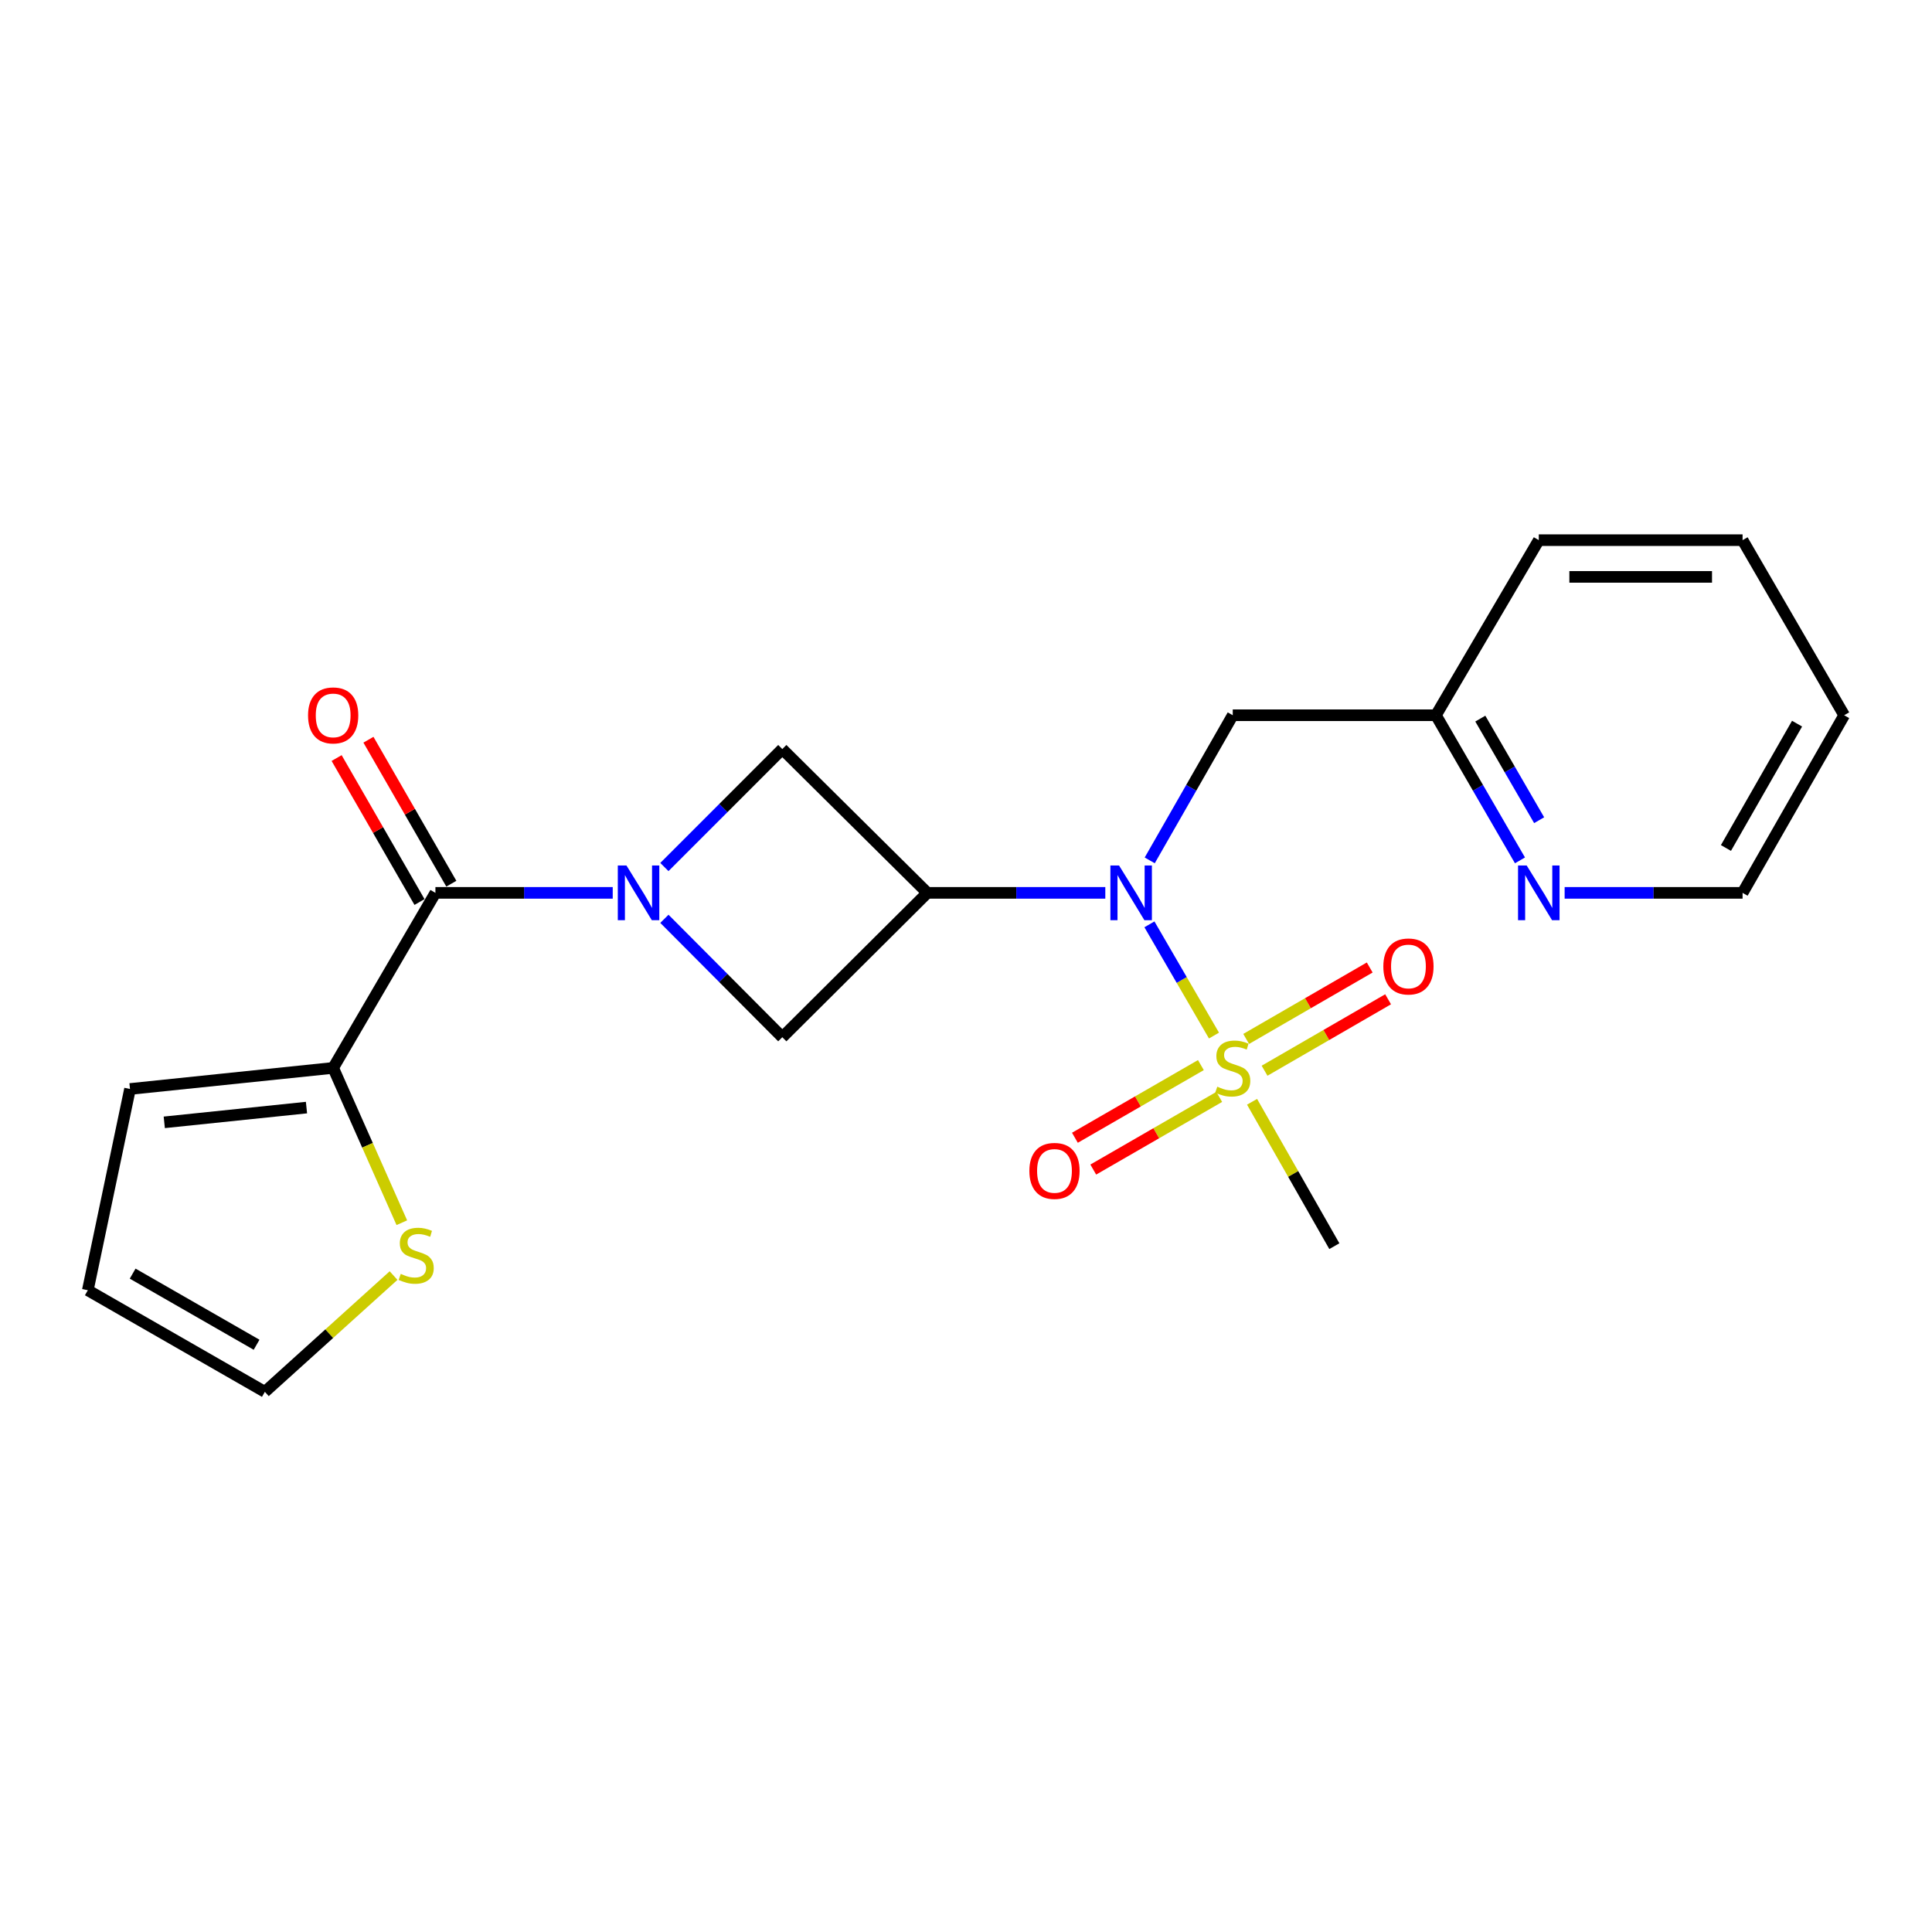 <?xml version='1.0' encoding='iso-8859-1'?>
<svg version='1.1' baseProfile='full'
              xmlns='http://www.w3.org/2000/svg'
                      xmlns:rdkit='http://www.rdkit.org/xml'
                      xmlns:xlink='http://www.w3.org/1999/xlink'
                  xml:space='preserve'
width='1000px' height='1000px' viewBox='0 0 1000 1000'>
<!-- END OF HEADER -->
<rect style='opacity:1.0;fill:#FFFFFF;stroke:none' width='1000' height='1000' x='0' y='0'> </rect>
<path class='bond-2' d='M 628.353,536.007 L 611.646,507.223' style='fill:none;fill-rule:evenodd;stroke:#CCCC00;stroke-width:6px;stroke-linecap:butt;stroke-linejoin:miter;stroke-opacity:1' />
<path class='bond-2' d='M 611.646,507.223 L 594.939,478.438' style='fill:none;fill-rule:evenodd;stroke:#0000FF;stroke-width:6px;stroke-linecap:butt;stroke-linejoin:miter;stroke-opacity:1' />
<path class='bond-9' d='M 654.533,554.204 L 686.506,535.715' style='fill:none;fill-rule:evenodd;stroke:#CCCC00;stroke-width:6px;stroke-linecap:butt;stroke-linejoin:miter;stroke-opacity:1' />
<path class='bond-9' d='M 686.506,535.715 L 718.479,517.226' style='fill:none;fill-rule:evenodd;stroke:#FF0000;stroke-width:6px;stroke-linecap:butt;stroke-linejoin:miter;stroke-opacity:1' />
<path class='bond-9' d='M 645.018,537.749 L 676.991,519.261' style='fill:none;fill-rule:evenodd;stroke:#CCCC00;stroke-width:6px;stroke-linecap:butt;stroke-linejoin:miter;stroke-opacity:1' />
<path class='bond-9' d='M 676.991,519.261 L 708.964,500.772' style='fill:none;fill-rule:evenodd;stroke:#FF0000;stroke-width:6px;stroke-linecap:butt;stroke-linejoin:miter;stroke-opacity:1' />
<path class='bond-10' d='M 621.577,551.289 L 588.975,570.097' style='fill:none;fill-rule:evenodd;stroke:#CCCC00;stroke-width:6px;stroke-linecap:butt;stroke-linejoin:miter;stroke-opacity:1' />
<path class='bond-10' d='M 588.975,570.097 L 556.373,588.905' style='fill:none;fill-rule:evenodd;stroke:#FF0000;stroke-width:6px;stroke-linecap:butt;stroke-linejoin:miter;stroke-opacity:1' />
<path class='bond-10' d='M 631.075,567.753 L 598.473,586.561' style='fill:none;fill-rule:evenodd;stroke:#CCCC00;stroke-width:6px;stroke-linecap:butt;stroke-linejoin:miter;stroke-opacity:1' />
<path class='bond-10' d='M 598.473,586.561 L 565.871,605.369' style='fill:none;fill-rule:evenodd;stroke:#FF0000;stroke-width:6px;stroke-linecap:butt;stroke-linejoin:miter;stroke-opacity:1' />
<path class='bond-17' d='M 648.063,570.281 L 669.36,607.649' style='fill:none;fill-rule:evenodd;stroke:#CCCC00;stroke-width:6px;stroke-linecap:butt;stroke-linejoin:miter;stroke-opacity:1' />
<path class='bond-17' d='M 669.36,607.649 L 690.657,645.017' style='fill:none;fill-rule:evenodd;stroke:#000000;stroke-width:6px;stroke-linecap:butt;stroke-linejoin:miter;stroke-opacity:1' />
<path class='bond-0' d='M 343.892,475.576 L 374.406,506.22' style='fill:none;fill-rule:evenodd;stroke:#0000FF;stroke-width:6px;stroke-linecap:butt;stroke-linejoin:miter;stroke-opacity:1' />
<path class='bond-0' d='M 374.406,506.22 L 404.92,536.864' style='fill:none;fill-rule:evenodd;stroke:#000000;stroke-width:6px;stroke-linecap:butt;stroke-linejoin:miter;stroke-opacity:1' />
<path class='bond-3' d='M 317.147,462.143 L 271.26,462.143' style='fill:none;fill-rule:evenodd;stroke:#0000FF;stroke-width:6px;stroke-linecap:butt;stroke-linejoin:miter;stroke-opacity:1' />
<path class='bond-3' d='M 271.26,462.143 L 225.372,462.143' style='fill:none;fill-rule:evenodd;stroke:#000000;stroke-width:6px;stroke-linecap:butt;stroke-linejoin:miter;stroke-opacity:1' />
<path class='bond-22' d='M 343.887,448.768 L 374.403,418.243' style='fill:none;fill-rule:evenodd;stroke:#0000FF;stroke-width:6px;stroke-linecap:butt;stroke-linejoin:miter;stroke-opacity:1' />
<path class='bond-22' d='M 374.403,418.243 L 404.92,387.718' style='fill:none;fill-rule:evenodd;stroke:#000000;stroke-width:6px;stroke-linecap:butt;stroke-linejoin:miter;stroke-opacity:1' />
<path class='bond-1' d='M 480,462.143 L 526.052,462.143' style='fill:none;fill-rule:evenodd;stroke:#000000;stroke-width:6px;stroke-linecap:butt;stroke-linejoin:miter;stroke-opacity:1' />
<path class='bond-1' d='M 526.052,462.143 L 572.104,462.143' style='fill:none;fill-rule:evenodd;stroke:#0000FF;stroke-width:6px;stroke-linecap:butt;stroke-linejoin:miter;stroke-opacity:1' />
<path class='bond-4' d='M 480,462.143 L 404.92,387.718' style='fill:none;fill-rule:evenodd;stroke:#000000;stroke-width:6px;stroke-linecap:butt;stroke-linejoin:miter;stroke-opacity:1' />
<path class='bond-5' d='M 480,462.143 L 404.92,536.864' style='fill:none;fill-rule:evenodd;stroke:#000000;stroke-width:6px;stroke-linecap:butt;stroke-linejoin:miter;stroke-opacity:1' />
<path class='bond-7' d='M 595.096,445.335 L 616.582,407.773' style='fill:none;fill-rule:evenodd;stroke:#0000FF;stroke-width:6px;stroke-linecap:butt;stroke-linejoin:miter;stroke-opacity:1' />
<path class='bond-7' d='M 616.582,407.773 L 638.069,370.21' style='fill:none;fill-rule:evenodd;stroke:#000000;stroke-width:6px;stroke-linecap:butt;stroke-linejoin:miter;stroke-opacity:1' />
<path class='bond-6' d='M 225.372,462.143 L 172.446,552.746' style='fill:none;fill-rule:evenodd;stroke:#000000;stroke-width:6px;stroke-linecap:butt;stroke-linejoin:miter;stroke-opacity:1' />
<path class='bond-11' d='M 233.608,457.402 L 212.158,420.141' style='fill:none;fill-rule:evenodd;stroke:#000000;stroke-width:6px;stroke-linecap:butt;stroke-linejoin:miter;stroke-opacity:1' />
<path class='bond-11' d='M 212.158,420.141 L 190.707,382.88' style='fill:none;fill-rule:evenodd;stroke:#FF0000;stroke-width:6px;stroke-linecap:butt;stroke-linejoin:miter;stroke-opacity:1' />
<path class='bond-11' d='M 217.136,466.885 L 195.685,429.624' style='fill:none;fill-rule:evenodd;stroke:#000000;stroke-width:6px;stroke-linecap:butt;stroke-linejoin:miter;stroke-opacity:1' />
<path class='bond-11' d='M 195.685,429.624 L 174.234,392.363' style='fill:none;fill-rule:evenodd;stroke:#FF0000;stroke-width:6px;stroke-linecap:butt;stroke-linejoin:miter;stroke-opacity:1' />
<path class='bond-8' d='M 172.446,552.746 L 190.216,592.809' style='fill:none;fill-rule:evenodd;stroke:#000000;stroke-width:6px;stroke-linecap:butt;stroke-linejoin:miter;stroke-opacity:1' />
<path class='bond-8' d='M 190.216,592.809 L 207.986,632.873' style='fill:none;fill-rule:evenodd;stroke:#CCCC00;stroke-width:6px;stroke-linecap:butt;stroke-linejoin:miter;stroke-opacity:1' />
<path class='bond-12' d='M 172.446,552.746 L 67.292,563.654' style='fill:none;fill-rule:evenodd;stroke:#000000;stroke-width:6px;stroke-linecap:butt;stroke-linejoin:miter;stroke-opacity:1' />
<path class='bond-12' d='M 158.634,573.288 L 85.026,580.924' style='fill:none;fill-rule:evenodd;stroke:#000000;stroke-width:6px;stroke-linecap:butt;stroke-linejoin:miter;stroke-opacity:1' />
<path class='bond-16' d='M 638.069,370.21 L 743.234,370.21' style='fill:none;fill-rule:evenodd;stroke:#000000;stroke-width:6px;stroke-linecap:butt;stroke-linejoin:miter;stroke-opacity:1' />
<path class='bond-14' d='M 203.705,660.231 L 170.399,690.322' style='fill:none;fill-rule:evenodd;stroke:#CCCC00;stroke-width:6px;stroke-linecap:butt;stroke-linejoin:miter;stroke-opacity:1' />
<path class='bond-14' d='M 170.399,690.322 L 137.092,720.414' style='fill:none;fill-rule:evenodd;stroke:#000000;stroke-width:6px;stroke-linecap:butt;stroke-linejoin:miter;stroke-opacity:1' />
<path class='bond-15' d='M 67.292,563.654 L 45.455,667.826' style='fill:none;fill-rule:evenodd;stroke:#000000;stroke-width:6px;stroke-linecap:butt;stroke-linejoin:miter;stroke-opacity:1' />
<path class='bond-13' d='M 786.737,445.327 L 764.986,407.769' style='fill:none;fill-rule:evenodd;stroke:#0000FF;stroke-width:6px;stroke-linecap:butt;stroke-linejoin:miter;stroke-opacity:1' />
<path class='bond-13' d='M 764.986,407.769 L 743.234,370.21' style='fill:none;fill-rule:evenodd;stroke:#000000;stroke-width:6px;stroke-linecap:butt;stroke-linejoin:miter;stroke-opacity:1' />
<path class='bond-13' d='M 796.66,424.534 L 781.434,398.243' style='fill:none;fill-rule:evenodd;stroke:#0000FF;stroke-width:6px;stroke-linecap:butt;stroke-linejoin:miter;stroke-opacity:1' />
<path class='bond-13' d='M 781.434,398.243 L 766.208,371.952' style='fill:none;fill-rule:evenodd;stroke:#000000;stroke-width:6px;stroke-linecap:butt;stroke-linejoin:miter;stroke-opacity:1' />
<path class='bond-18' d='M 809.853,462.143 L 855.906,462.143' style='fill:none;fill-rule:evenodd;stroke:#0000FF;stroke-width:6px;stroke-linecap:butt;stroke-linejoin:miter;stroke-opacity:1' />
<path class='bond-18' d='M 855.906,462.143 L 901.958,462.143' style='fill:none;fill-rule:evenodd;stroke:#000000;stroke-width:6px;stroke-linecap:butt;stroke-linejoin:miter;stroke-opacity:1' />
<path class='bond-24' d='M 137.092,720.414 L 45.455,667.826' style='fill:none;fill-rule:evenodd;stroke:#000000;stroke-width:6px;stroke-linecap:butt;stroke-linejoin:miter;stroke-opacity:1' />
<path class='bond-24' d='M 132.807,696.04 L 68.661,659.229' style='fill:none;fill-rule:evenodd;stroke:#000000;stroke-width:6px;stroke-linecap:butt;stroke-linejoin:miter;stroke-opacity:1' />
<path class='bond-19' d='M 743.234,370.21 L 796.476,279.586' style='fill:none;fill-rule:evenodd;stroke:#000000;stroke-width:6px;stroke-linecap:butt;stroke-linejoin:miter;stroke-opacity:1' />
<path class='bond-23' d='M 901.958,462.143 L 954.545,370.21' style='fill:none;fill-rule:evenodd;stroke:#000000;stroke-width:6px;stroke-linecap:butt;stroke-linejoin:miter;stroke-opacity:1' />
<path class='bond-23' d='M 893.347,438.915 L 930.158,374.562' style='fill:none;fill-rule:evenodd;stroke:#000000;stroke-width:6px;stroke-linecap:butt;stroke-linejoin:miter;stroke-opacity:1' />
<path class='bond-21' d='M 796.476,279.586 L 901.958,279.586' style='fill:none;fill-rule:evenodd;stroke:#000000;stroke-width:6px;stroke-linecap:butt;stroke-linejoin:miter;stroke-opacity:1' />
<path class='bond-21' d='M 812.298,298.593 L 886.136,298.593' style='fill:none;fill-rule:evenodd;stroke:#000000;stroke-width:6px;stroke-linecap:butt;stroke-linejoin:miter;stroke-opacity:1' />
<path class='bond-20' d='M 954.545,370.21 L 901.958,279.586' style='fill:none;fill-rule:evenodd;stroke:#000000;stroke-width:6px;stroke-linecap:butt;stroke-linejoin:miter;stroke-opacity:1' />
<path  class='atom-0' d='M 630.069 562.466
Q 630.389 562.586, 631.709 563.146
Q 633.029 563.706, 634.469 564.066
Q 635.949 564.386, 637.389 564.386
Q 640.069 564.386, 641.629 563.106
Q 643.189 561.786, 643.189 559.506
Q 643.189 557.946, 642.389 556.986
Q 641.629 556.026, 640.429 555.506
Q 639.229 554.986, 637.229 554.386
Q 634.709 553.626, 633.189 552.906
Q 631.709 552.186, 630.629 550.666
Q 629.589 549.146, 629.589 546.586
Q 629.589 543.026, 631.989 540.826
Q 634.429 538.626, 639.229 538.626
Q 642.509 538.626, 646.229 540.186
L 645.309 543.266
Q 641.909 541.866, 639.349 541.866
Q 636.589 541.866, 635.069 543.026
Q 633.549 544.146, 633.589 546.106
Q 633.589 547.626, 634.349 548.546
Q 635.149 549.466, 636.269 549.986
Q 637.429 550.506, 639.349 551.106
Q 641.909 551.906, 643.429 552.706
Q 644.949 553.506, 646.029 555.146
Q 647.149 556.746, 647.149 559.506
Q 647.149 563.426, 644.509 565.546
Q 641.909 567.626, 637.549 567.626
Q 635.029 567.626, 633.109 567.066
Q 631.229 566.546, 628.989 565.626
L 630.069 562.466
' fill='#CCCC00'/>
<path  class='atom-1' d='M 324.256 447.983
L 333.536 462.983
Q 334.456 464.463, 335.936 467.143
Q 337.416 469.823, 337.496 469.983
L 337.496 447.983
L 341.256 447.983
L 341.256 476.303
L 337.376 476.303
L 327.416 459.903
Q 326.256 457.983, 325.016 455.783
Q 323.816 453.583, 323.456 452.903
L 323.456 476.303
L 319.776 476.303
L 319.776 447.983
L 324.256 447.983
' fill='#0000FF'/>
<path  class='atom-3' d='M 579.221 447.983
L 588.501 462.983
Q 589.421 464.463, 590.901 467.143
Q 592.381 469.823, 592.461 469.983
L 592.461 447.983
L 596.221 447.983
L 596.221 476.303
L 592.341 476.303
L 582.381 459.903
Q 581.221 457.983, 579.981 455.783
Q 578.781 453.583, 578.421 452.903
L 578.421 476.303
L 574.741 476.303
L 574.741 447.983
L 579.221 447.983
' fill='#0000FF'/>
<path  class='atom-9' d='M 207.425 659.363
Q 207.745 659.483, 209.065 660.043
Q 210.385 660.603, 211.825 660.963
Q 213.305 661.283, 214.745 661.283
Q 217.425 661.283, 218.985 660.003
Q 220.545 658.683, 220.545 656.403
Q 220.545 654.843, 219.745 653.883
Q 218.985 652.923, 217.785 652.403
Q 216.585 651.883, 214.585 651.283
Q 212.065 650.523, 210.545 649.803
Q 209.065 649.083, 207.985 647.563
Q 206.945 646.043, 206.945 643.483
Q 206.945 639.923, 209.345 637.723
Q 211.785 635.523, 216.585 635.523
Q 219.865 635.523, 223.585 637.083
L 222.665 640.163
Q 219.265 638.763, 216.705 638.763
Q 213.945 638.763, 212.425 639.923
Q 210.905 641.043, 210.945 643.003
Q 210.945 644.523, 211.705 645.443
Q 212.505 646.363, 213.625 646.883
Q 214.785 647.403, 216.705 648.003
Q 219.265 648.803, 220.785 649.603
Q 222.305 650.403, 223.385 652.043
Q 224.505 653.643, 224.505 656.403
Q 224.505 660.323, 221.865 662.443
Q 219.265 664.523, 214.905 664.523
Q 212.385 664.523, 210.465 663.963
Q 208.585 663.443, 206.345 662.523
L 207.425 659.363
' fill='#CCCC00'/>
<path  class='atom-10' d='M 716.01 500.238
Q 716.01 493.438, 719.37 489.638
Q 722.73 485.838, 729.01 485.838
Q 735.29 485.838, 738.65 489.638
Q 742.01 493.438, 742.01 500.238
Q 742.01 507.118, 738.61 511.038
Q 735.21 514.918, 729.01 514.918
Q 722.77 514.918, 719.37 511.038
Q 716.01 507.158, 716.01 500.238
M 729.01 511.718
Q 733.33 511.718, 735.65 508.838
Q 738.01 505.918, 738.01 500.238
Q 738.01 494.678, 735.65 491.878
Q 733.33 489.038, 729.01 489.038
Q 724.69 489.038, 722.33 491.838
Q 720.01 494.638, 720.01 500.238
Q 720.01 505.958, 722.33 508.838
Q 724.69 511.718, 729.01 511.718
' fill='#FF0000'/>
<path  class='atom-11' d='M 532.798 606.058
Q 532.798 599.258, 536.158 595.458
Q 539.518 591.658, 545.798 591.658
Q 552.078 591.658, 555.438 595.458
Q 558.798 599.258, 558.798 606.058
Q 558.798 612.938, 555.398 616.858
Q 551.998 620.738, 545.798 620.738
Q 539.558 620.738, 536.158 616.858
Q 532.798 612.978, 532.798 606.058
M 545.798 617.538
Q 550.118 617.538, 552.438 614.658
Q 554.798 611.738, 554.798 606.058
Q 554.798 600.498, 552.438 597.698
Q 550.118 594.858, 545.798 594.858
Q 541.478 594.858, 539.118 597.658
Q 536.798 600.458, 536.798 606.058
Q 536.798 611.778, 539.118 614.658
Q 541.478 617.538, 545.798 617.538
' fill='#FF0000'/>
<path  class='atom-12' d='M 159.446 370.29
Q 159.446 363.49, 162.806 359.69
Q 166.166 355.89, 172.446 355.89
Q 178.726 355.89, 182.086 359.69
Q 185.446 363.49, 185.446 370.29
Q 185.446 377.17, 182.046 381.09
Q 178.646 384.97, 172.446 384.97
Q 166.206 384.97, 162.806 381.09
Q 159.446 377.21, 159.446 370.29
M 172.446 381.77
Q 176.766 381.77, 179.086 378.89
Q 181.446 375.97, 181.446 370.29
Q 181.446 364.73, 179.086 361.93
Q 176.766 359.09, 172.446 359.09
Q 168.126 359.09, 165.766 361.89
Q 163.446 364.69, 163.446 370.29
Q 163.446 376.01, 165.766 378.89
Q 168.126 381.77, 172.446 381.77
' fill='#FF0000'/>
<path  class='atom-14' d='M 790.216 447.983
L 799.496 462.983
Q 800.416 464.463, 801.896 467.143
Q 803.376 469.823, 803.456 469.983
L 803.456 447.983
L 807.216 447.983
L 807.216 476.303
L 803.336 476.303
L 793.376 459.903
Q 792.216 457.983, 790.976 455.783
Q 789.776 453.583, 789.416 452.903
L 789.416 476.303
L 785.736 476.303
L 785.736 447.983
L 790.216 447.983
' fill='#0000FF'/>
</svg>
